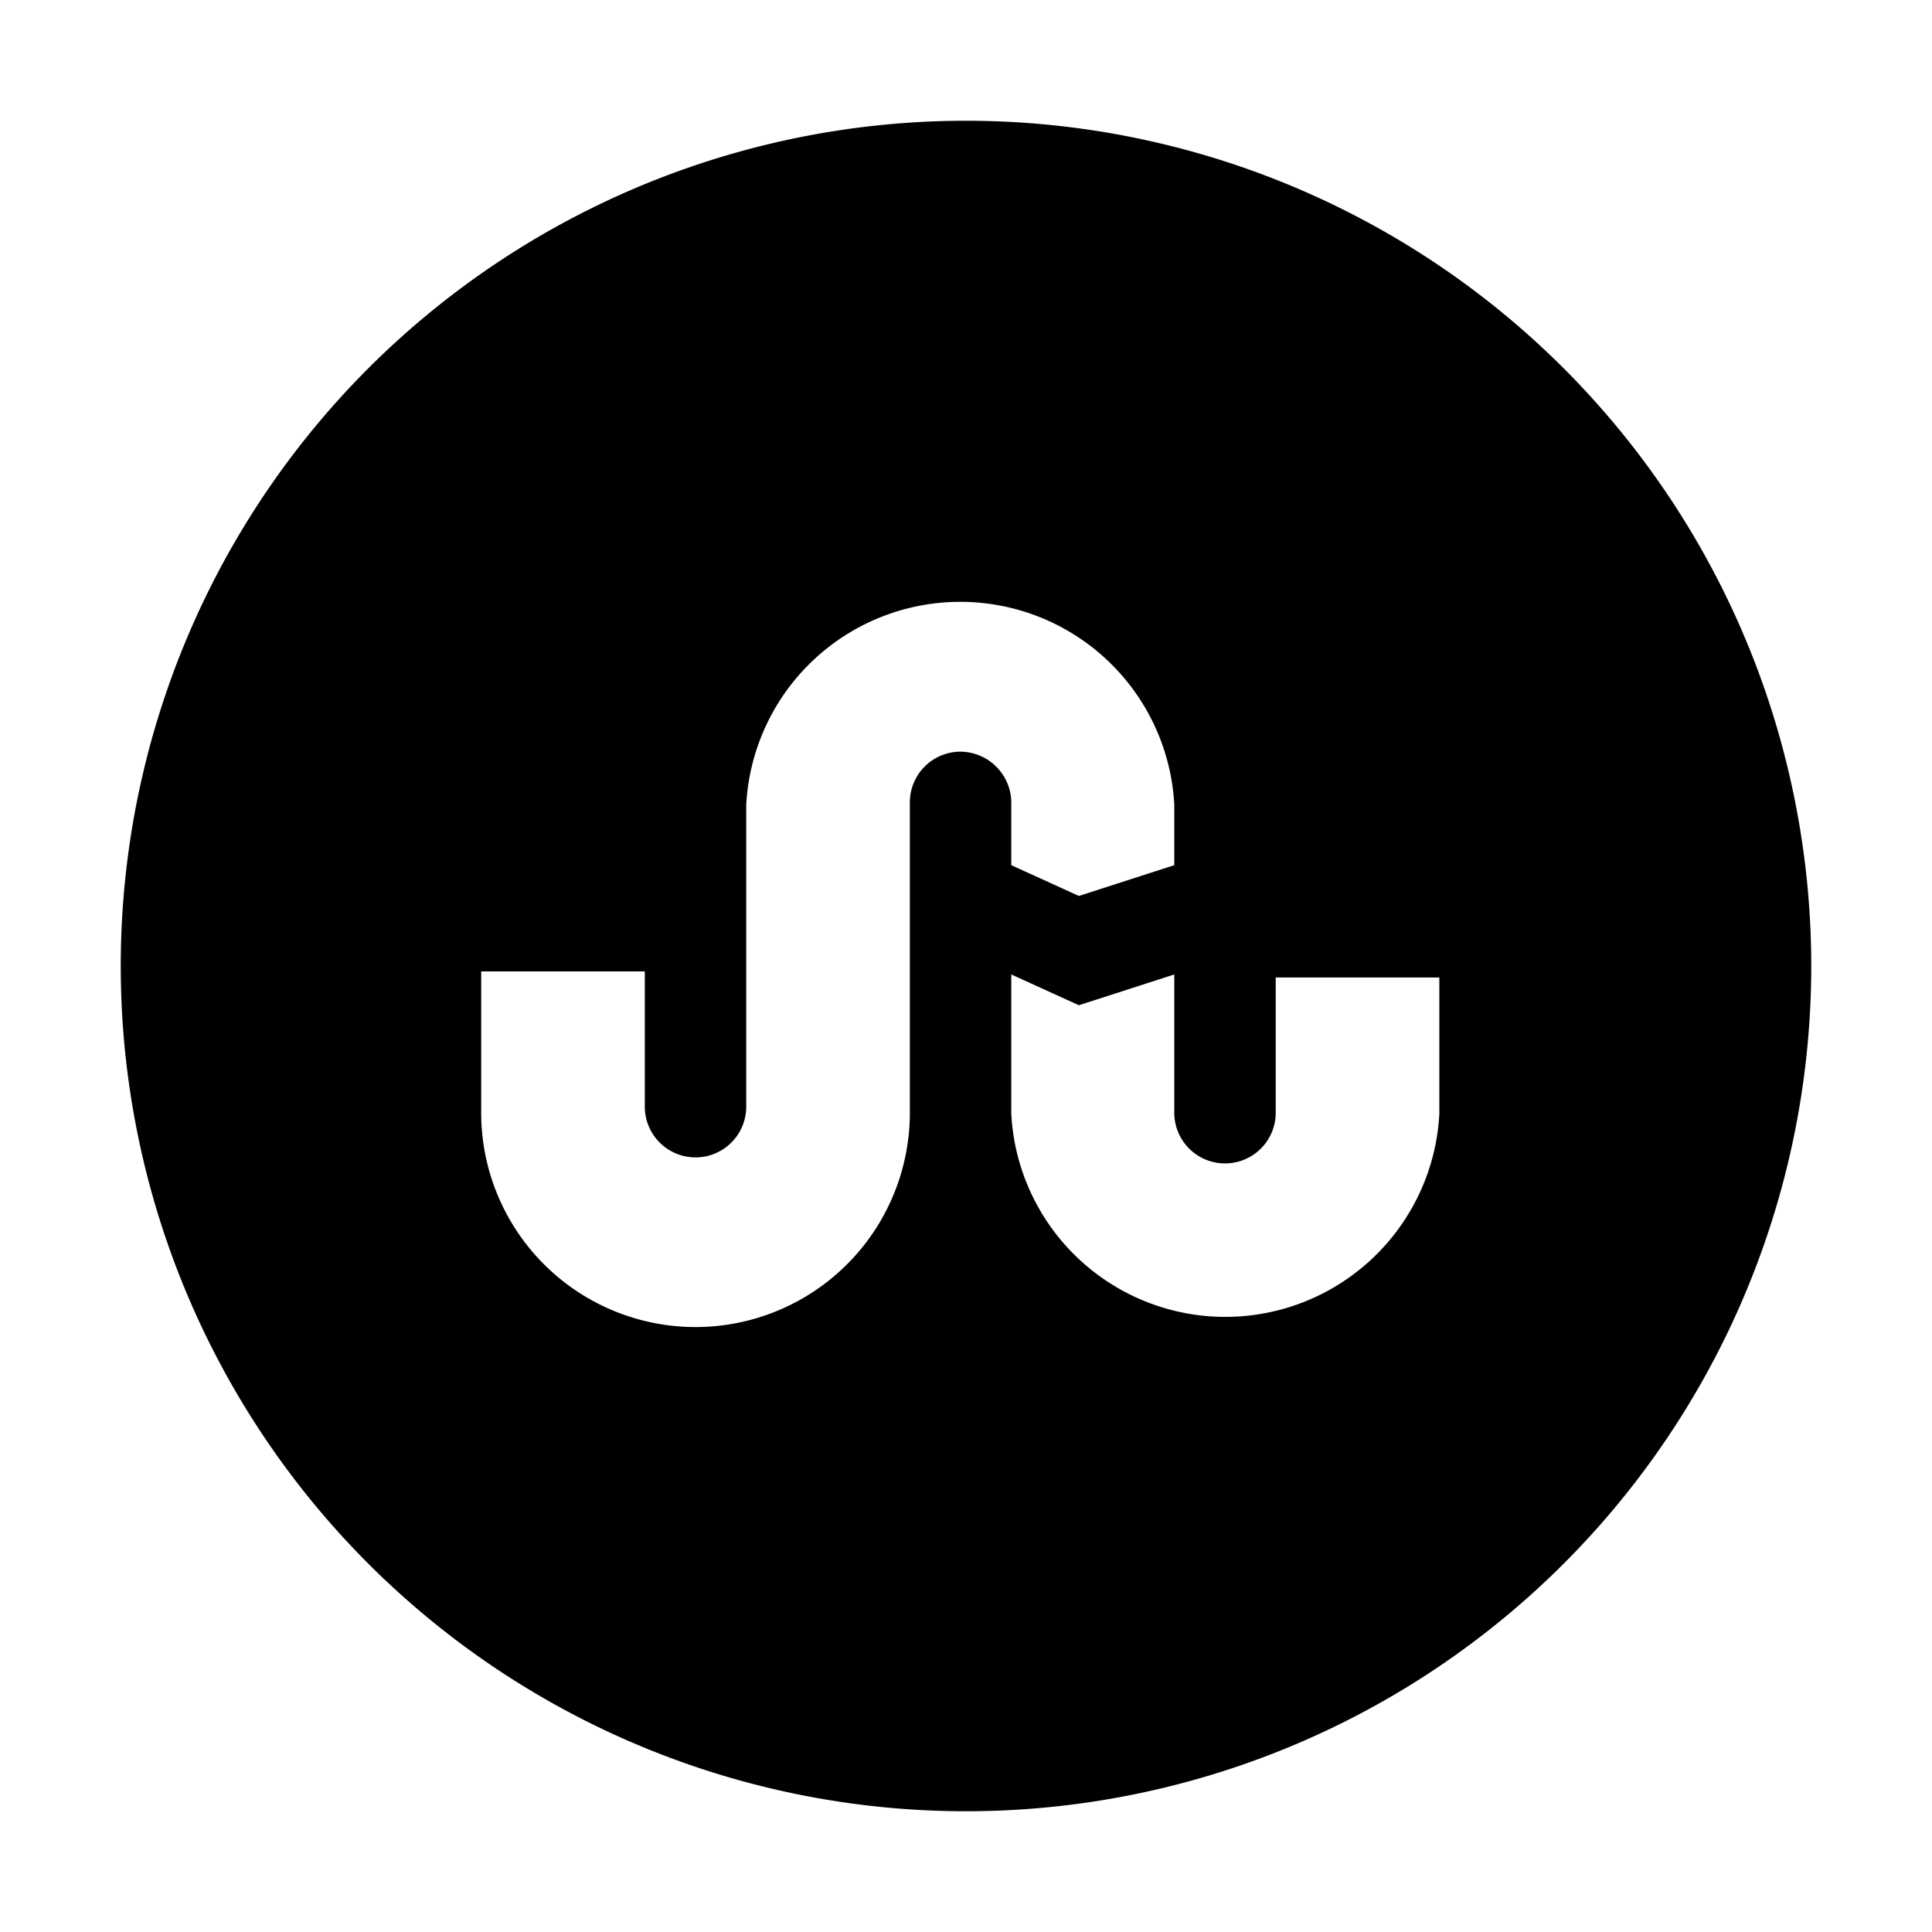<?xml version="1.0" encoding="utf-8"?>
<!-- Generator: www.svgicons.com -->
<svg xmlns="http://www.w3.org/2000/svg" width="800" height="800" viewBox="0 0 32 32">
<path fill="currentColor" d="M16 2a14 14 0 1 0 14 14A14 14 0 0 0 16 2Zm-.09 10.45a.84.84 0 0 0-.84.84v5.14a3.55 3.55 0 0 1-7.1 0v-2.34h2.71v2.24a.84.84 0 0 0 1.68 0v-5a3.55 3.55 0 0 1 7.09 0v1l-1.58.51l-1.12-.51v-1a.85.85 0 0 0-.84-.88Zm7.93 6a3.55 3.55 0 0 1-7.09 0v-2.31l1.12.51l1.58-.51v2.29a.84.84 0 0 0 1.68 0v-2.24h2.71Z"/>
</svg>